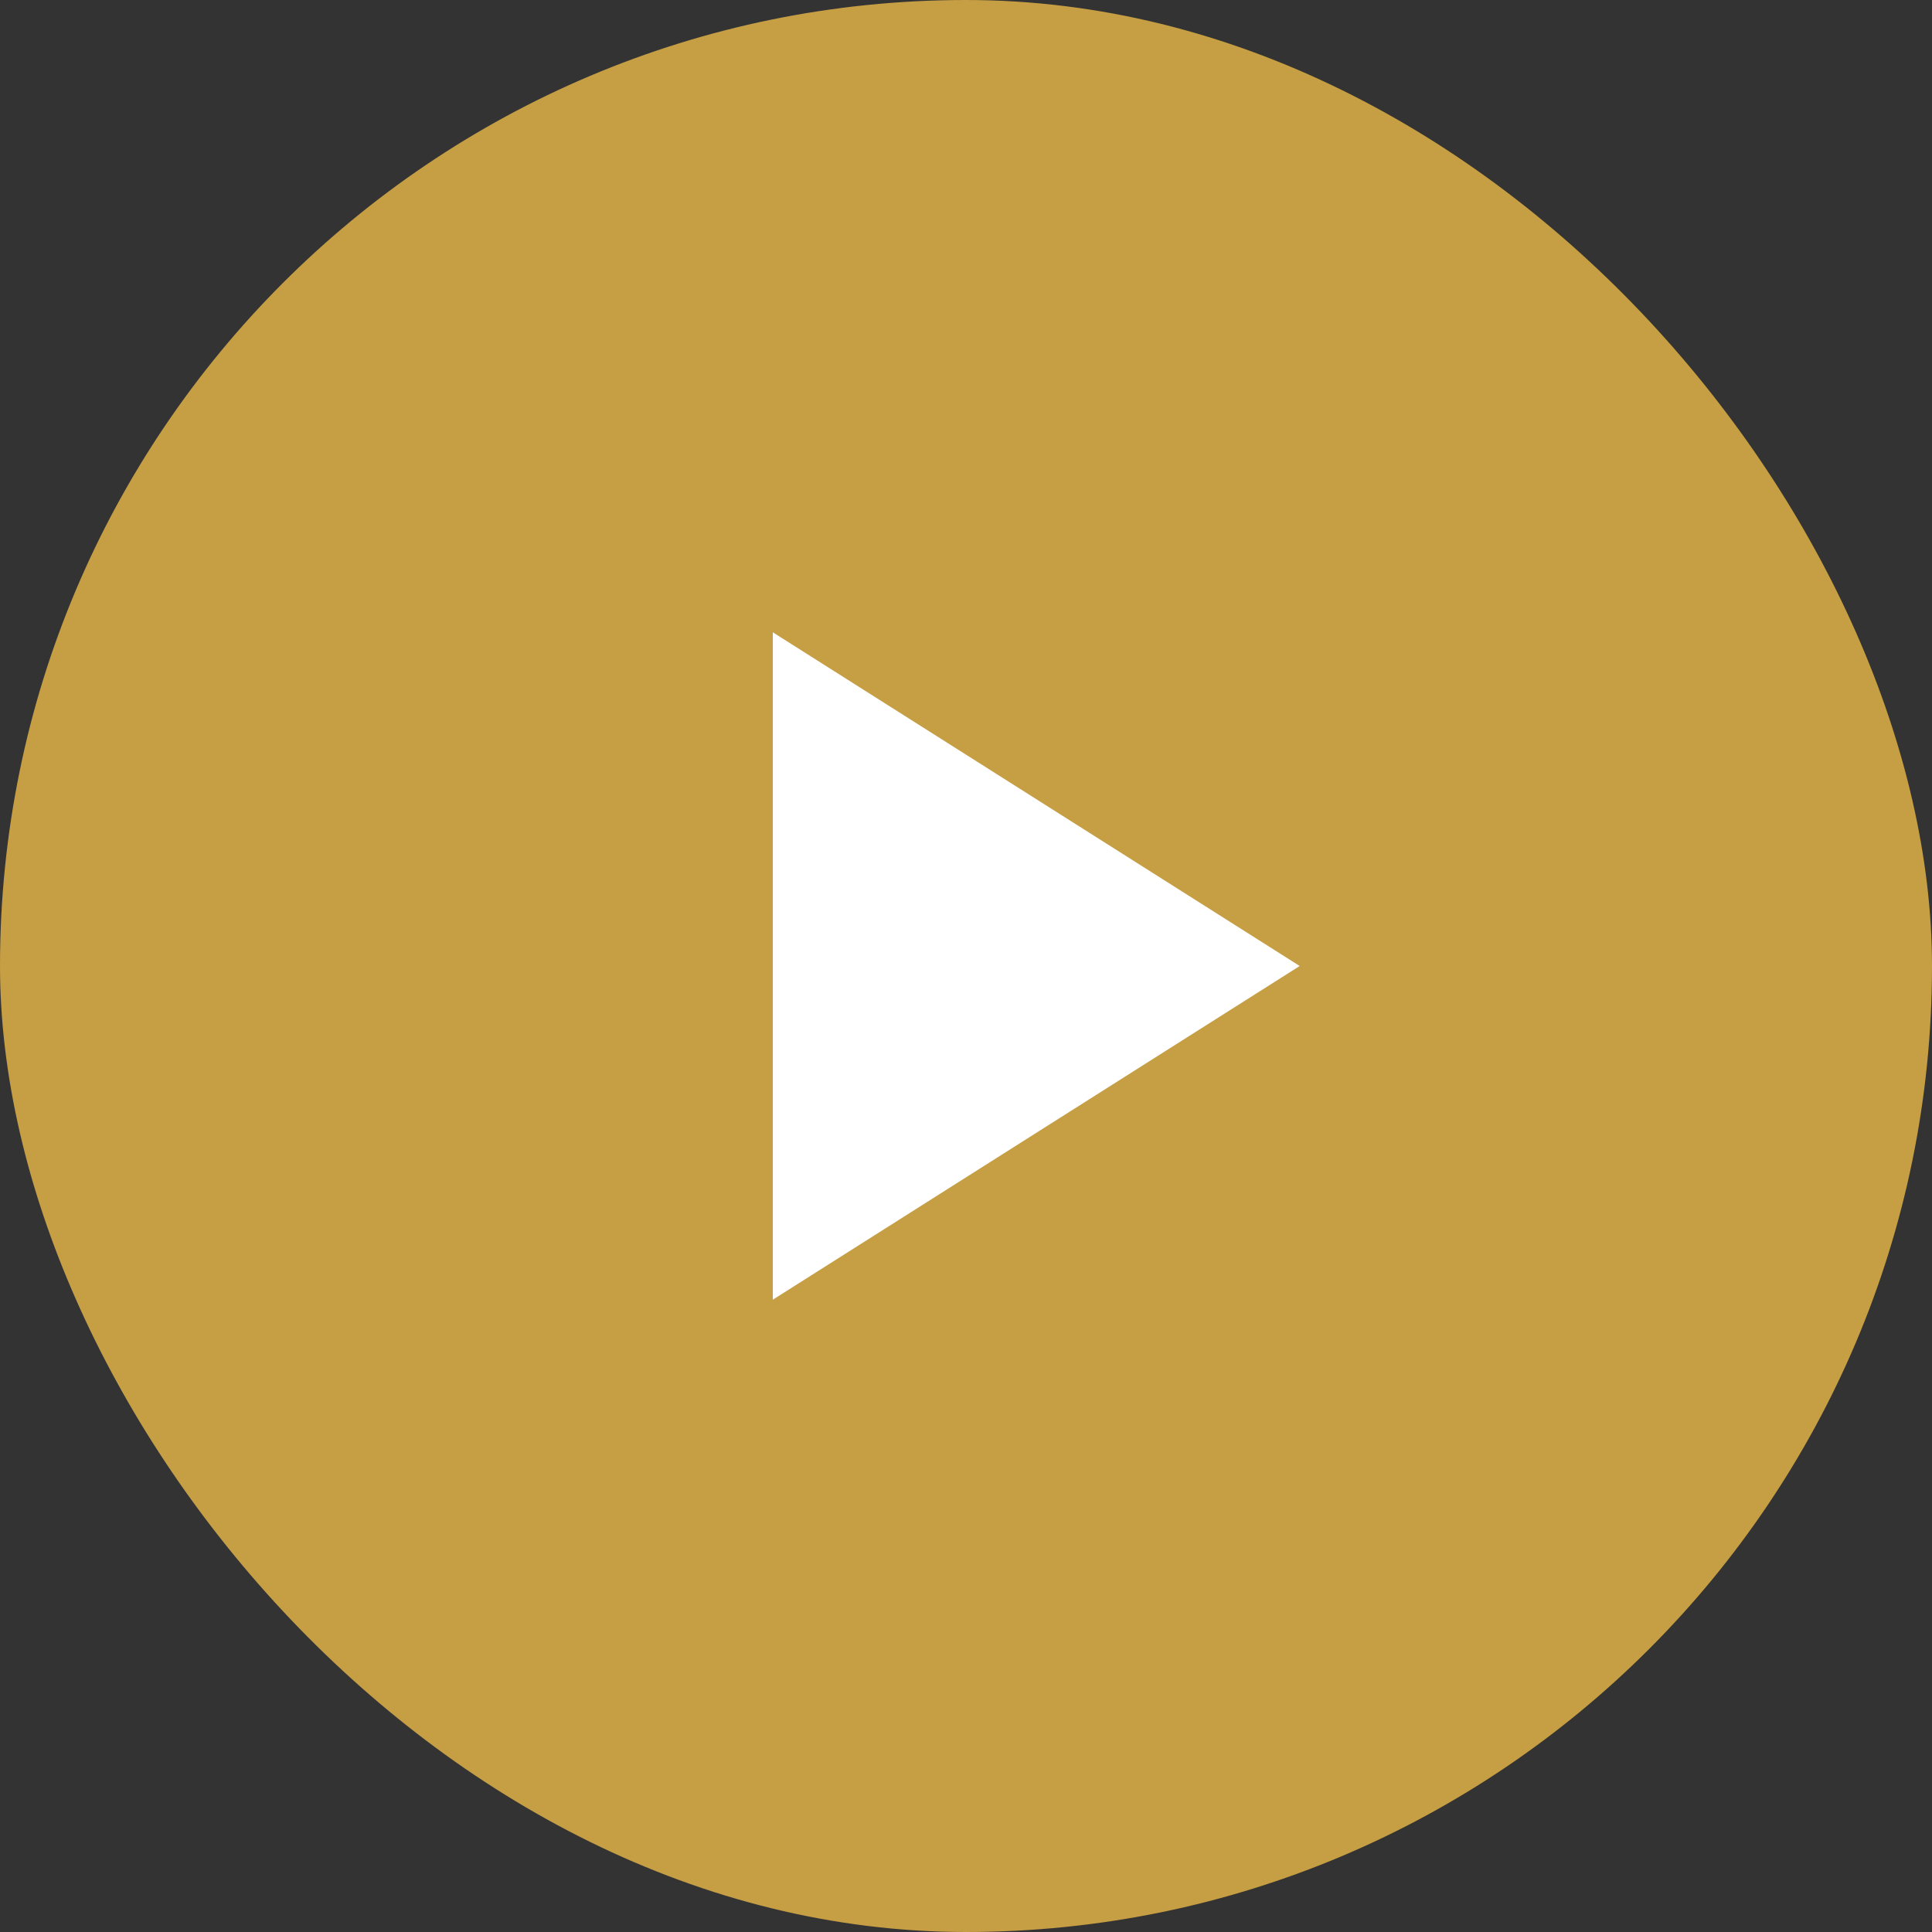 <svg id="グループ_23937" data-name="グループ 23937" xmlns="http://www.w3.org/2000/svg" width="55" height="55" viewBox="0 0 55 55">
  <rect x="0" y="0" width="55" height="55" fill="#333333" stroke="none"/>
  <rect id="長方形_26441" data-name="長方形 26441" width="55" height="55" rx="27.5" fill="#c69e43"/>
  <path id="多角形_9" data-name="多角形 9" d="M9.5,0,19,15H0Z" transform="translate(37 18) rotate(90)" fill="#fff"/>
</svg>
